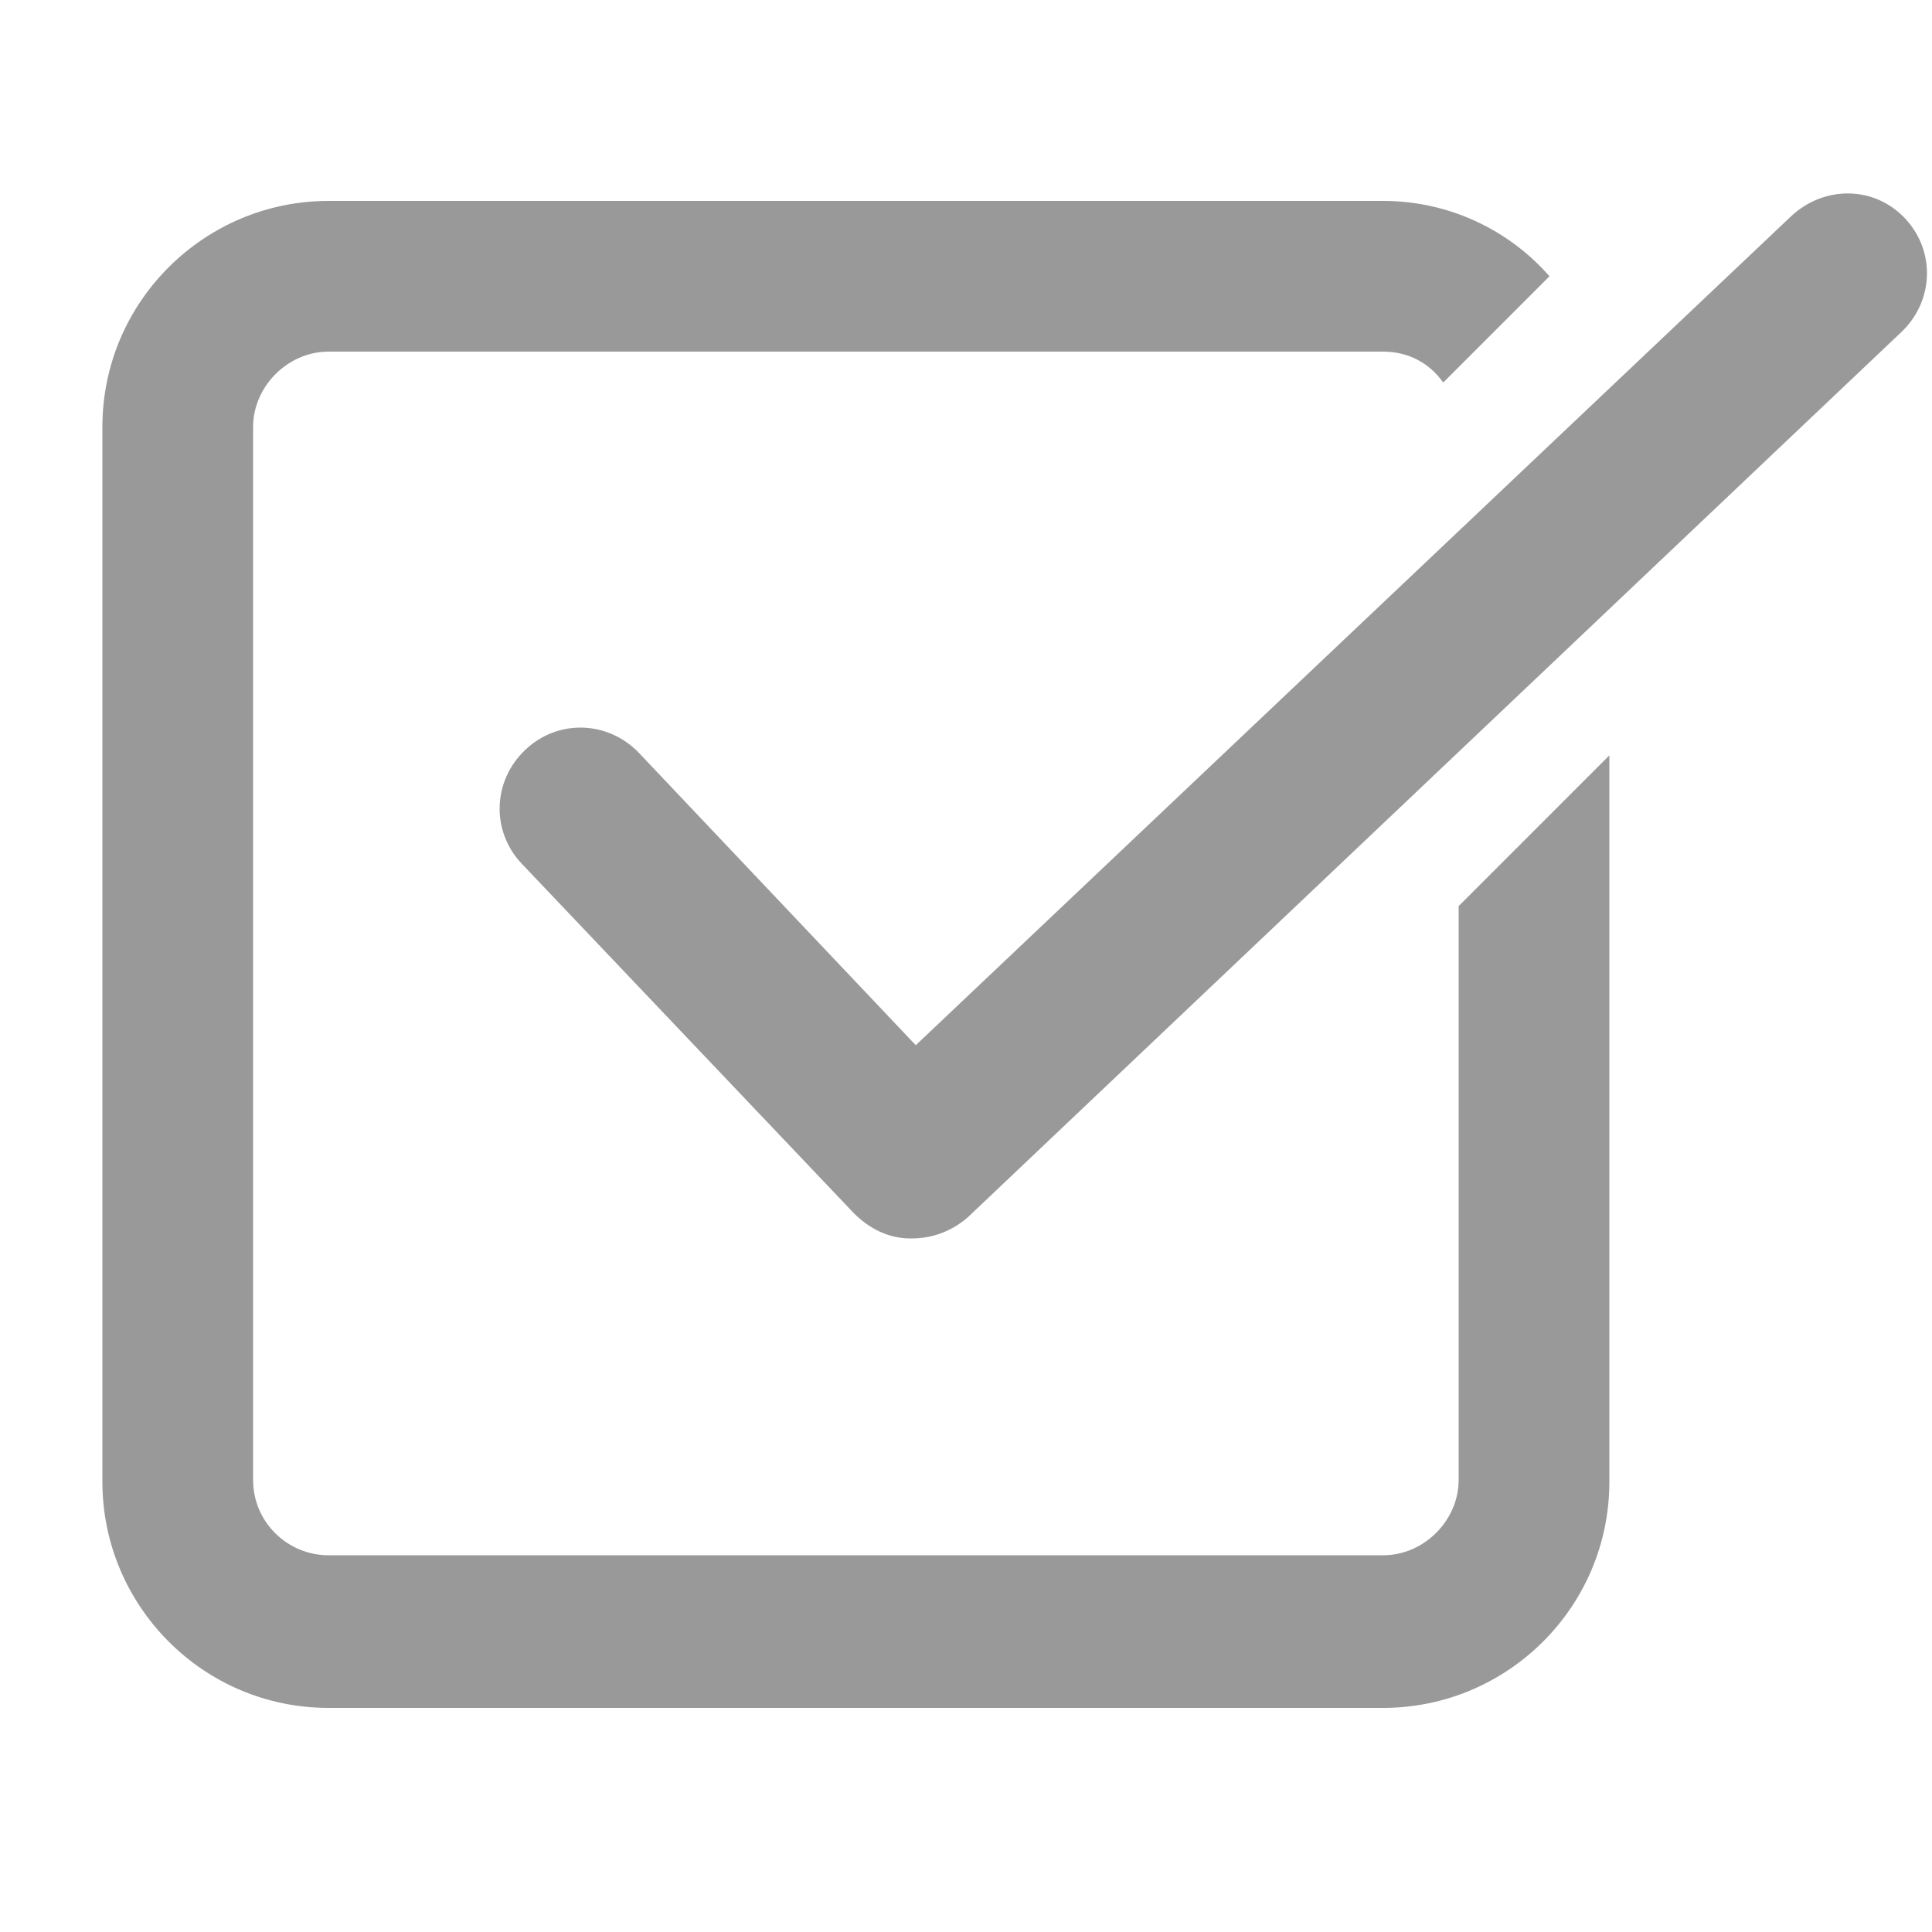 <?xml version="1.0" encoding="utf-8"?>
<!-- Generator: Adobe Illustrator 21.1.0, SVG Export Plug-In . SVG Version: 6.00 Build 0)  -->
<svg version="1.1" id="レイヤー_1" xmlns="http://www.w3.org/2000/svg" xmlns:xlink="http://www.w3.org/1999/xlink" x="0px"
	 y="0px" viewBox="0 0 10 10" enable-background="new 0 0 10 10" xml:space="preserve">
<g>
	<path fill="#999999" d="M4.72,6.41H4.71c-0.11,0-0.21-0.05-0.29-0.13L2.7,4.47C2.54,4.3,2.55,4.04,2.72,3.88
		C2.89,3.72,3.15,3.73,3.31,3.9l1.43,1.51l4.53-4.29C9.44,0.96,9.7,0.96,9.86,1.13c0.16,0.17,0.15,0.43-0.02,0.59L5.01,6.3
		C4.93,6.37,4.83,6.41,4.72,6.41z"/>
	<g>
		<path fill="none" d="M7.16,1.82H1.7c-0.21,0-0.39,0.17-0.39,0.39v5.46c0,0.21,0.18,0.39,0.39,0.39h5.46
			c0.21,0,0.39-0.17,0.39-0.39V4.69L7.16,5.08l0.39-0.39V2.21c0-0.09-0.03-0.17-0.08-0.23L7.16,2.29l0.31-0.31
			C7.4,1.88,7.29,1.82,7.16,1.82z"/>
		<path fill="#999999" d="M7.55,7.66c0,0.21-0.18,0.39-0.39,0.39H1.7c-0.21,0-0.39-0.17-0.39-0.39V2.21c0-0.21,0.18-0.39,0.39-0.39
			h5.46c0.13,0,0.24,0.06,0.31,0.16l0.55-0.55C7.81,1.19,7.5,1.04,7.16,1.04H1.7c-0.64,0-1.17,0.52-1.17,1.17v5.46
			c0,0.64,0.52,1.17,1.17,1.17h5.46c0.64,0,1.17-0.52,1.17-1.17V3.91L7.55,4.69V7.66z"/>
	</g>
</g>
</svg>
